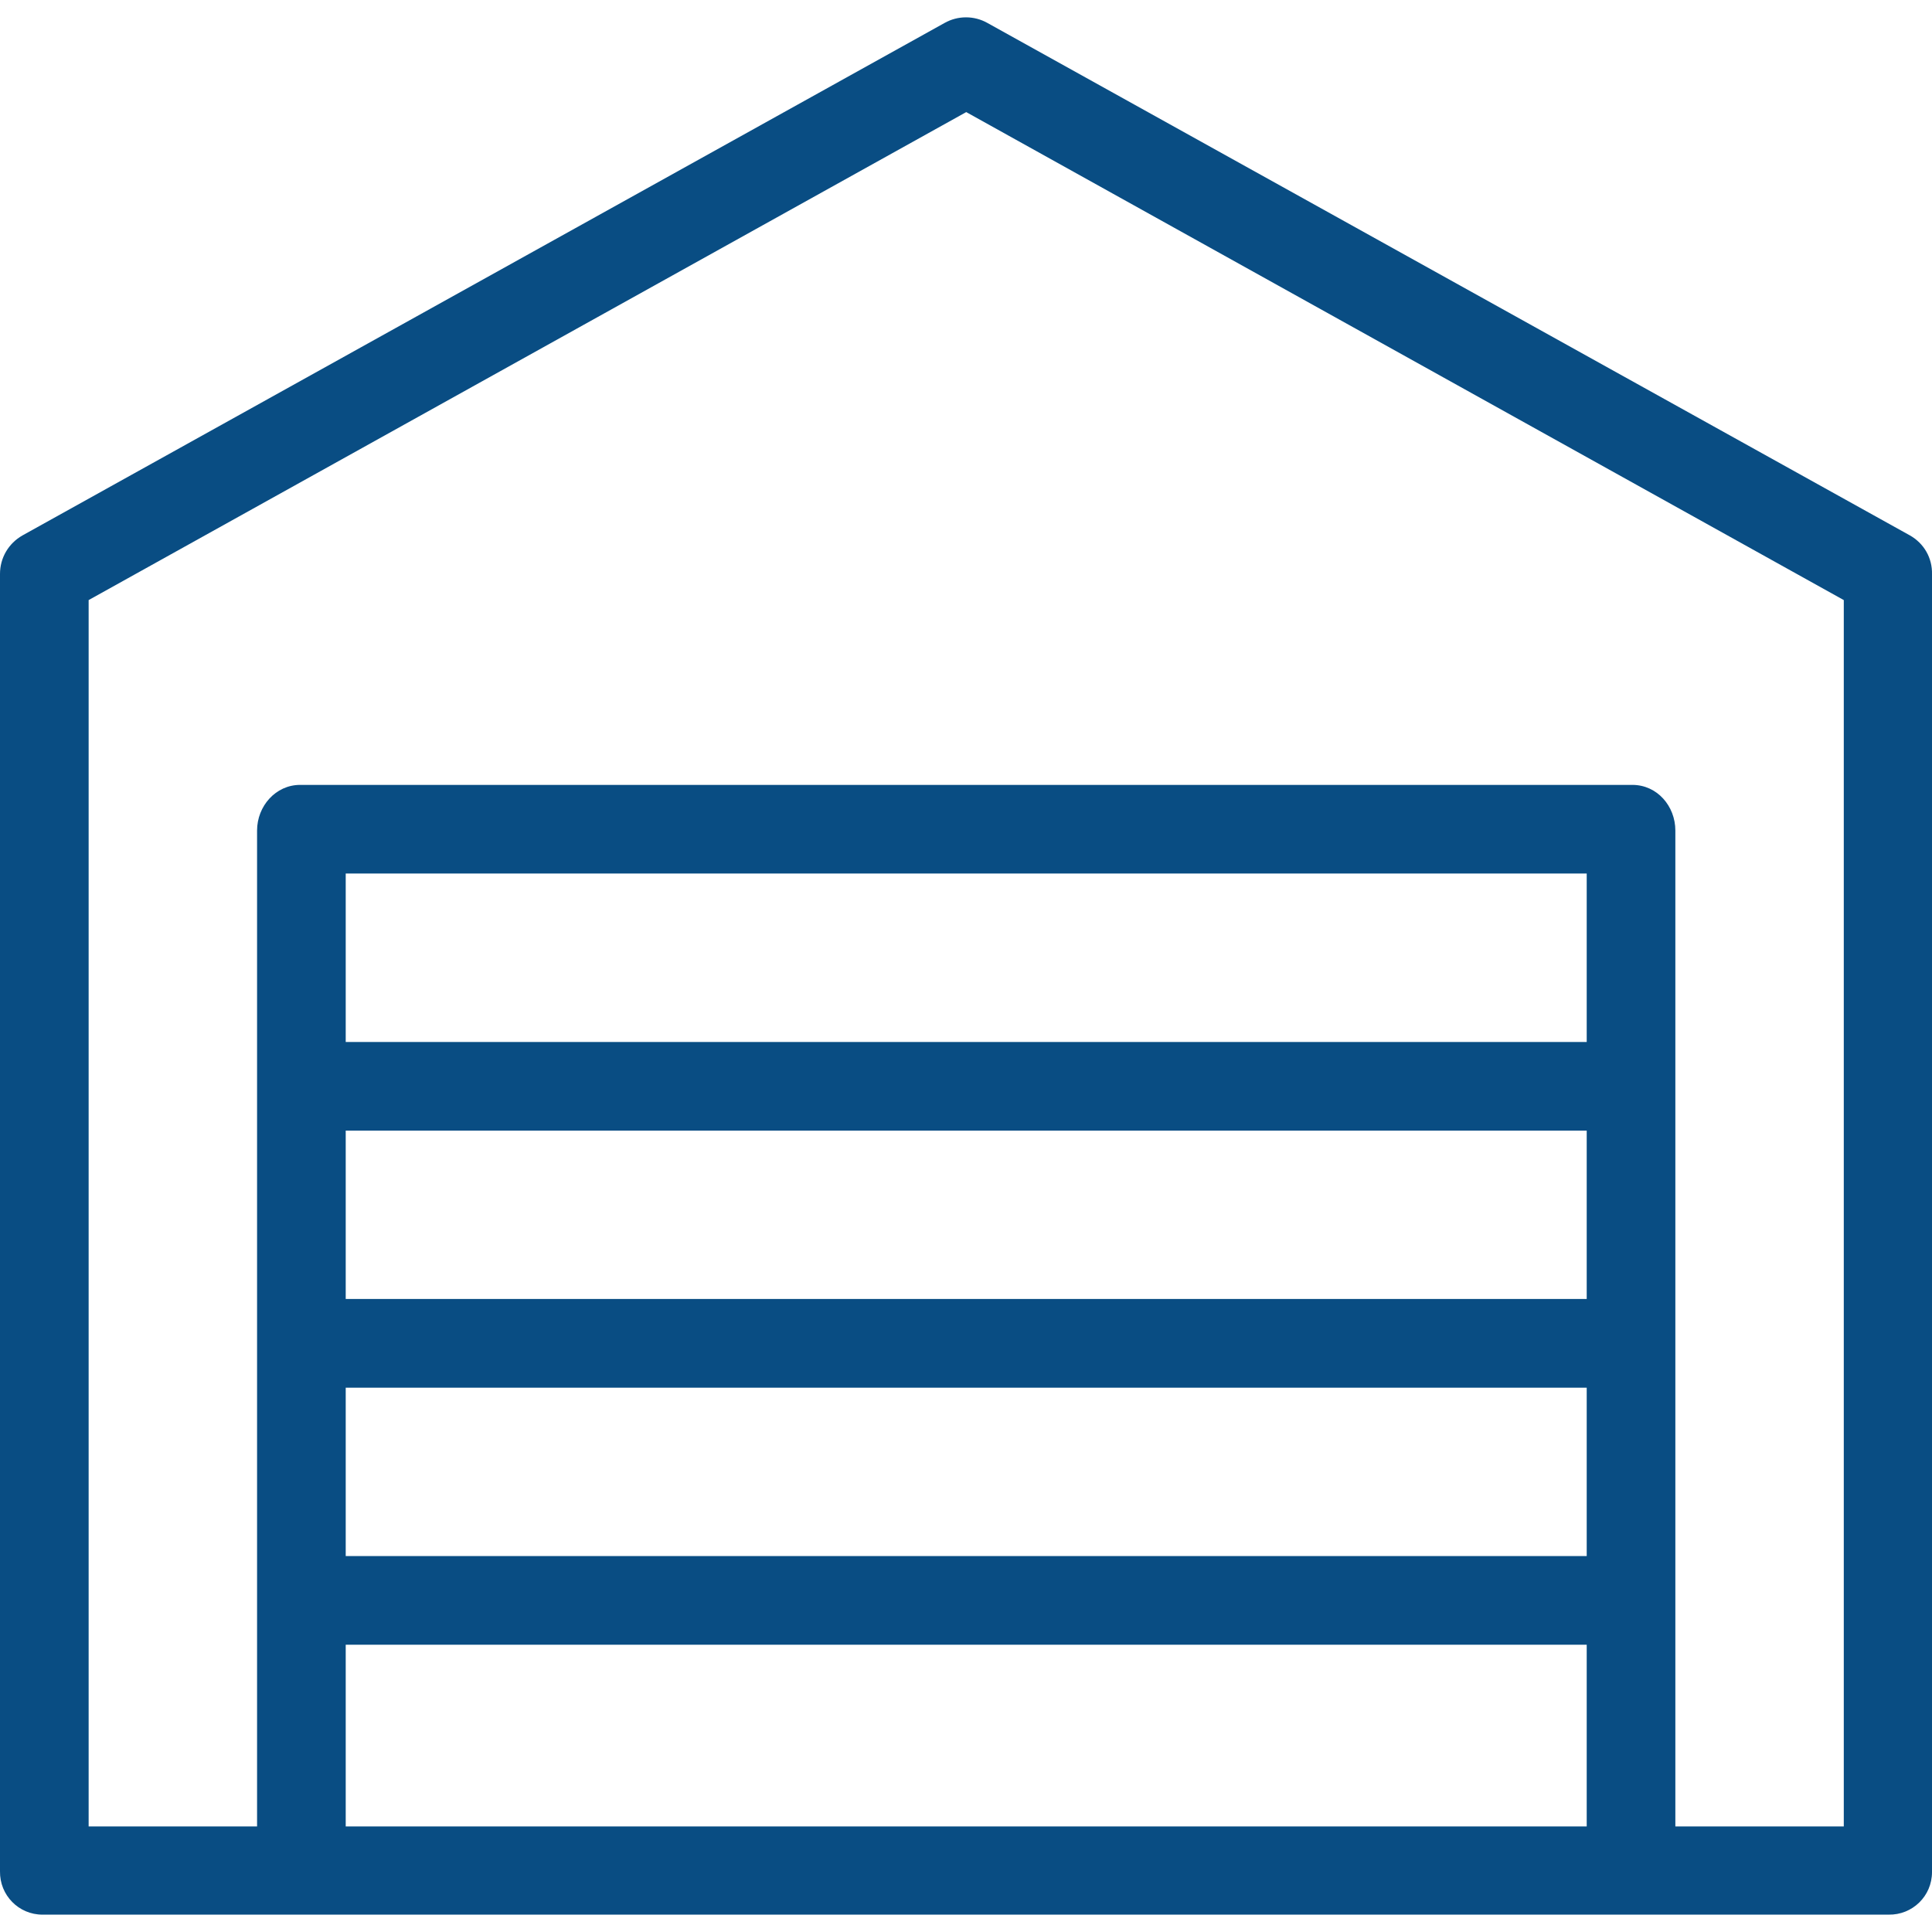 <svg width="50" height="50" viewBox="0 0 50 50" fill="none" xmlns="http://www.w3.org/2000/svg">
<g clip-path="url(#clip0_3340_795)">
<path d="M49.426 13.855L25.556 0.595C25.212 0.4 24.788 0.4 24.444 0.595L0.585 13.855C0.218 14.062 0 14.44 0 14.853V48.427C-0.011 49.046 0.482 49.551 1.101 49.551C1.113 49.551 1.124 49.551 1.124 49.551H48.876C49.495 49.562 50 49.069 50 48.45C50 48.438 50 48.427 50 48.427V14.864C50.011 14.44 49.793 14.062 49.426 13.855ZM41.064 47.268H8.947V42.565H41.064V47.268ZM41.064 40.271H8.947V35.913H41.064V40.271ZM41.064 33.618H8.947V29.26H41.064V33.618ZM41.064 26.966H8.947V22.607H41.064V26.966ZM47.717 47.268H43.358V21.494C43.358 20.863 42.888 20.313 42.246 20.313H7.766C7.135 20.313 6.653 20.863 6.653 21.494V47.268H2.294V15.53L25.006 2.901L47.717 15.53V47.268Z" fill="#094D83"/>
</g>
<defs>
<clipPath id="clip0_3340_795">
<rect width="50" height="50" fill="white"/>
</clipPath>
</defs>
</svg>
